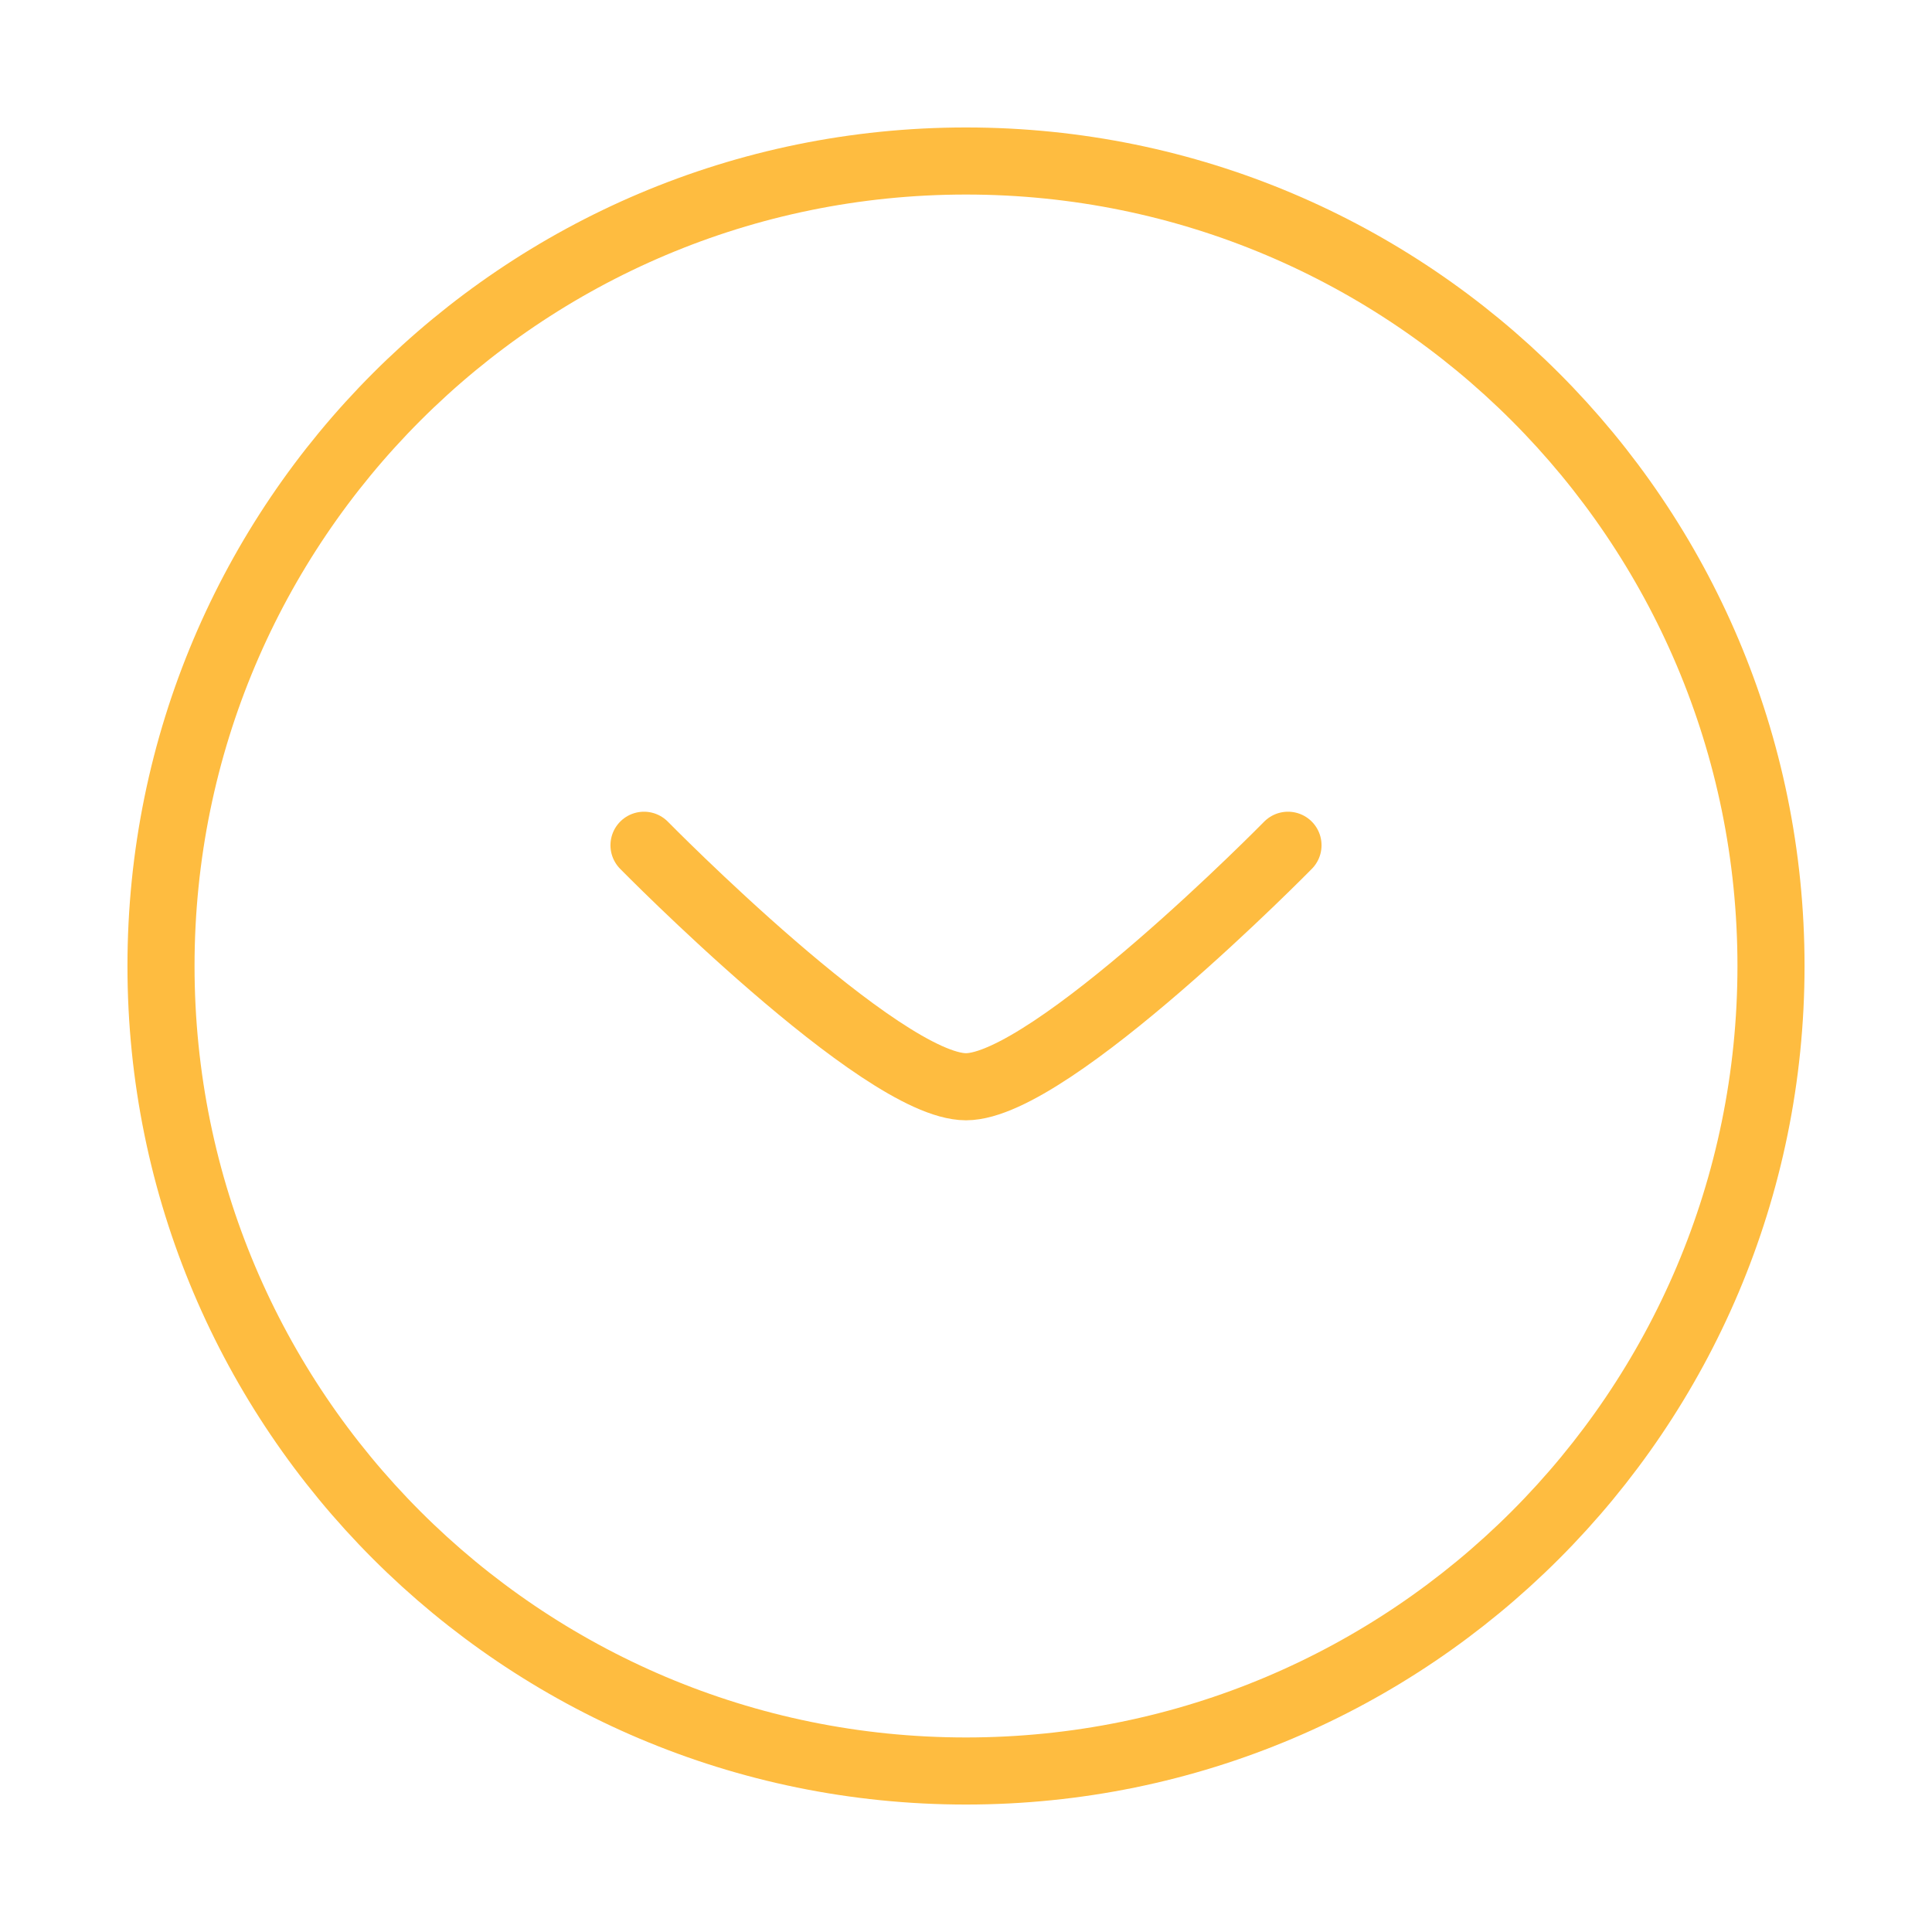 <svg width="72" height="72" viewBox="0 0 72 72" fill="none" xmlns="http://www.w3.org/2000/svg">
<path d="M36 66C52.569 66 66 52.569 66 36C66 19.431 52.569 6 36 6C19.431 6 6 19.431 6 36C6 52.569 19.431 66 36 66Z" stroke="#FEBC40" stroke-width="2.5"/>
<path d="M48 31.5C48 31.5 39.162 40.5 36 40.5C32.838 40.5 24 31.5 24 31.5" stroke="#FEBC40" stroke-width="2.5" stroke-linecap="round" stroke-linejoin="round"/>
</svg>
